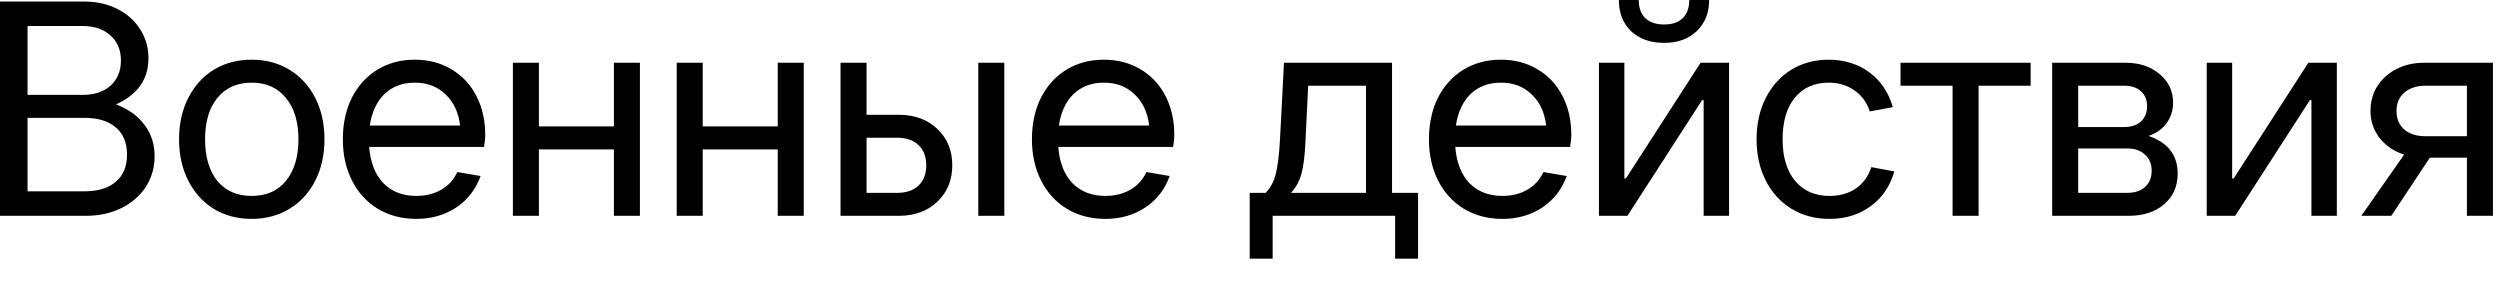 <?xml version="1.0" encoding="UTF-8"?> <svg xmlns="http://www.w3.org/2000/svg" width="98" height="11" viewBox="0 0 98 11" fill="none"><path d="M4.548 4.092C5.036 4.276 5.408 4.544 5.664 4.896C5.928 5.24 6.06 5.648 6.06 6.12C6.06 6.568 5.944 6.972 5.712 7.332C5.48 7.684 5.16 7.96 4.752 8.16C4.344 8.36 3.88 8.46 3.36 8.46H-2.44319e-05V0.06H3.3C3.78 0.06 4.212 0.156 4.596 0.348C4.98 0.54 5.28 0.808 5.496 1.152C5.712 1.488 5.82 1.864 5.82 2.28C5.82 3.104 5.396 3.708 4.548 4.092ZM1.08 1.02V3.72H3.24C3.696 3.72 4.06 3.6 4.332 3.36C4.604 3.112 4.74 2.784 4.74 2.376C4.74 1.96 4.604 1.632 4.332 1.392C4.06 1.144 3.696 1.02 3.24 1.02H1.08ZM3.3 7.5C3.836 7.5 4.248 7.376 4.536 7.128C4.832 6.88 4.98 6.524 4.98 6.06C4.98 5.596 4.832 5.24 4.536 4.992C4.248 4.744 3.836 4.62 3.3 4.62H1.08V7.5H3.3ZM9.863 8.58C9.303 8.58 8.807 8.448 8.375 8.184C7.951 7.92 7.619 7.552 7.379 7.08C7.139 6.608 7.019 6.068 7.019 5.46C7.019 4.852 7.139 4.312 7.379 3.84C7.619 3.368 7.951 3 8.375 2.736C8.807 2.472 9.303 2.34 9.863 2.34C10.423 2.34 10.919 2.472 11.351 2.736C11.783 3 12.119 3.368 12.359 3.84C12.599 4.312 12.719 4.852 12.719 5.46C12.719 6.068 12.599 6.608 12.359 7.08C12.119 7.552 11.783 7.92 11.351 8.184C10.919 8.448 10.423 8.58 9.863 8.58ZM9.863 7.68C10.439 7.68 10.887 7.484 11.207 7.092C11.535 6.692 11.699 6.148 11.699 5.46C11.699 4.772 11.535 4.232 11.207 3.84C10.887 3.44 10.439 3.24 9.863 3.24C9.295 3.24 8.847 3.44 8.519 3.84C8.199 4.232 8.039 4.772 8.039 5.46C8.039 6.148 8.199 6.692 8.519 7.092C8.847 7.484 9.295 7.68 9.863 7.68ZM19.02 5.28C19.02 5.432 19.004 5.592 18.972 5.76H14.472C14.52 6.368 14.704 6.84 15.024 7.176C15.352 7.512 15.784 7.68 16.32 7.68C16.688 7.68 17.012 7.6 17.292 7.44C17.572 7.28 17.784 7.048 17.928 6.744L18.84 6.9C18.648 7.428 18.328 7.84 17.88 8.136C17.432 8.432 16.912 8.58 16.32 8.58C15.752 8.58 15.248 8.448 14.808 8.184C14.376 7.92 14.04 7.552 13.8 7.08C13.56 6.608 13.44 6.068 13.44 5.46C13.44 4.852 13.556 4.312 13.788 3.84C14.028 3.368 14.36 3 14.784 2.736C15.216 2.472 15.708 2.34 16.26 2.34C16.796 2.34 17.272 2.464 17.688 2.712C18.112 2.96 18.44 3.308 18.672 3.756C18.904 4.204 19.02 4.712 19.02 5.28ZM16.26 3.24C15.78 3.24 15.384 3.388 15.072 3.684C14.768 3.98 14.576 4.392 14.496 4.92H18.036C17.972 4.4 17.78 3.992 17.46 3.696C17.148 3.392 16.748 3.24 16.26 3.24ZM24.065 4.956V2.46H25.085V8.46H24.065V5.856H21.125V8.46H20.105V2.46H21.125V4.956H24.065ZM30.487 4.956V2.46H31.507V8.46H30.487V5.856H27.547V8.46H26.527V2.46H27.547V4.956H30.487ZM35.229 4.5C35.853 4.5 36.357 4.684 36.741 5.052C37.133 5.42 37.329 5.896 37.329 6.48C37.329 7.064 37.133 7.54 36.741 7.908C36.357 8.276 35.853 8.46 35.229 8.46H32.949V2.46H33.969V4.5H35.229ZM38.349 8.46V2.46H39.369V8.46H38.349ZM35.169 7.56C35.529 7.56 35.809 7.464 36.009 7.272C36.209 7.08 36.309 6.816 36.309 6.48C36.309 6.144 36.209 5.88 36.009 5.688C35.809 5.496 35.529 5.4 35.169 5.4H33.969V7.56H35.169ZM46.032 5.28C46.032 5.432 46.016 5.592 45.984 5.76H41.484C41.532 6.368 41.716 6.84 42.036 7.176C42.364 7.512 42.796 7.68 43.332 7.68C43.7 7.68 44.024 7.6 44.304 7.44C44.584 7.28 44.796 7.048 44.94 6.744L45.852 6.9C45.66 7.428 45.34 7.84 44.892 8.136C44.444 8.432 43.924 8.58 43.332 8.58C42.764 8.58 42.26 8.448 41.82 8.184C41.388 7.92 41.052 7.552 40.812 7.08C40.572 6.608 40.452 6.068 40.452 5.46C40.452 4.852 40.568 4.312 40.8 3.84C41.04 3.368 41.372 3 41.796 2.736C42.228 2.472 42.72 2.34 43.272 2.34C43.808 2.34 44.284 2.464 44.7 2.712C45.124 2.96 45.452 3.308 45.684 3.756C45.916 4.204 46.032 4.712 46.032 5.28ZM43.272 3.24C42.792 3.24 42.396 3.388 42.084 3.684C41.78 3.98 41.588 4.392 41.508 4.92H45.048C44.984 4.4 44.792 3.992 44.472 3.696C44.16 3.392 43.76 3.24 43.272 3.24ZM54.568 7.56H55.588V10.14H54.688V8.46H49.888V10.14H48.988V7.56H49.612C49.796 7.376 49.928 7.132 50.008 6.828C50.088 6.516 50.144 6.06 50.176 5.46L50.332 2.46H54.568V7.56ZM53.548 7.56V3.36H51.28L51.172 5.58C51.148 6.108 51.096 6.52 51.016 6.816C50.936 7.104 50.8 7.352 50.608 7.56H53.548ZM61.595 5.28C61.595 5.432 61.579 5.592 61.547 5.76H57.047C57.095 6.368 57.279 6.84 57.599 7.176C57.927 7.512 58.359 7.68 58.895 7.68C59.263 7.68 59.587 7.6 59.867 7.44C60.147 7.28 60.359 7.048 60.503 6.744L61.415 6.9C61.223 7.428 60.903 7.84 60.455 8.136C60.007 8.432 59.487 8.58 58.895 8.58C58.327 8.58 57.823 8.448 57.383 8.184C56.951 7.92 56.615 7.552 56.375 7.08C56.135 6.608 56.015 6.068 56.015 5.46C56.015 4.852 56.131 4.312 56.363 3.84C56.603 3.368 56.935 3 57.359 2.736C57.791 2.472 58.283 2.34 58.835 2.34C59.371 2.34 59.847 2.464 60.263 2.712C60.687 2.96 61.015 3.308 61.247 3.756C61.479 4.204 61.595 4.712 61.595 5.28ZM58.835 3.24C58.355 3.24 57.959 3.388 57.647 3.684C57.343 3.98 57.151 4.392 57.071 4.92H60.611C60.547 4.4 60.355 3.992 60.035 3.696C59.723 3.392 59.323 3.24 58.835 3.24ZM63.795 8.46H62.679V2.46H63.675V6.996H63.735L66.663 2.46H67.779V8.46H66.783V3.924H66.723L63.795 8.46ZM65.235 1.68C64.699 1.68 64.267 1.528 63.939 1.224C63.619 0.912 63.459 0.504 63.459 -3.96693e-05H64.239C64.239 0.304 64.323 0.54 64.491 0.708C64.667 0.876 64.915 0.96 65.235 0.96C65.555 0.96 65.799 0.876 65.967 0.708C66.135 0.54 66.219 0.304 66.219 -3.96693e-05H66.999C66.999 0.504 66.835 0.912 66.507 1.224C66.187 1.528 65.763 1.68 65.235 1.68ZM71.714 8.58C71.154 8.58 70.658 8.448 70.226 8.184C69.794 7.92 69.458 7.552 69.218 7.08C68.978 6.608 68.858 6.068 68.858 5.46C68.858 4.852 68.978 4.312 69.218 3.84C69.458 3.368 69.79 3 70.214 2.736C70.646 2.472 71.134 2.34 71.678 2.34C72.294 2.34 72.826 2.504 73.274 2.832C73.722 3.16 74.03 3.616 74.198 4.2L73.298 4.368C73.178 4.008 72.974 3.732 72.686 3.54C72.406 3.34 72.07 3.24 71.678 3.24C71.126 3.24 70.686 3.436 70.358 3.828C70.038 4.22 69.878 4.764 69.878 5.46C69.878 6.156 70.042 6.7 70.37 7.092C70.698 7.484 71.146 7.68 71.714 7.68C72.114 7.68 72.458 7.584 72.746 7.392C73.034 7.192 73.238 6.912 73.358 6.552L74.258 6.72C74.09 7.304 73.778 7.76 73.322 8.088C72.874 8.416 72.338 8.58 71.714 8.58ZM77.561 8.46H76.541V3.36H74.501V2.46H79.601V3.36H77.561V8.46ZM84.225 5.328C84.985 5.592 85.365 6.084 85.365 6.804C85.365 7.3 85.189 7.7 84.837 8.004C84.485 8.308 84.021 8.46 83.445 8.46H80.445V2.46H83.325C83.861 2.46 84.305 2.608 84.657 2.904C85.009 3.2 85.185 3.572 85.185 4.02C85.185 4.324 85.101 4.592 84.933 4.824C84.765 5.056 84.529 5.224 84.225 5.328ZM81.465 3.36V4.98H83.265C83.545 4.98 83.765 4.908 83.925 4.764C84.085 4.612 84.165 4.412 84.165 4.164C84.165 3.916 84.085 3.72 83.925 3.576C83.765 3.432 83.545 3.36 83.265 3.36H81.465ZM83.385 7.56C83.681 7.56 83.913 7.484 84.081 7.332C84.257 7.18 84.345 6.968 84.345 6.696C84.345 6.424 84.257 6.212 84.081 6.06C83.913 5.9 83.681 5.82 83.385 5.82H81.465V7.56H83.385ZM87.62 8.46H86.504V2.46H87.5V6.996H87.56L90.488 2.46H91.604V8.46H90.608V3.924H90.548L87.62 8.46ZM97.723 2.46V8.46H96.703V6.18H95.251L93.739 8.46H92.563L94.243 6.06C93.843 5.932 93.523 5.716 93.283 5.412C93.043 5.1 92.923 4.748 92.923 4.356C92.923 3.988 93.011 3.664 93.187 3.384C93.371 3.096 93.619 2.872 93.931 2.712C94.251 2.544 94.615 2.46 95.023 2.46H97.723ZM93.943 4.356C93.943 4.652 94.043 4.892 94.243 5.076C94.451 5.252 94.731 5.34 95.083 5.34H96.703V3.36H95.083C94.731 3.36 94.451 3.452 94.243 3.636C94.043 3.812 93.943 4.052 93.943 4.356Z" fill="black"></path></svg> 